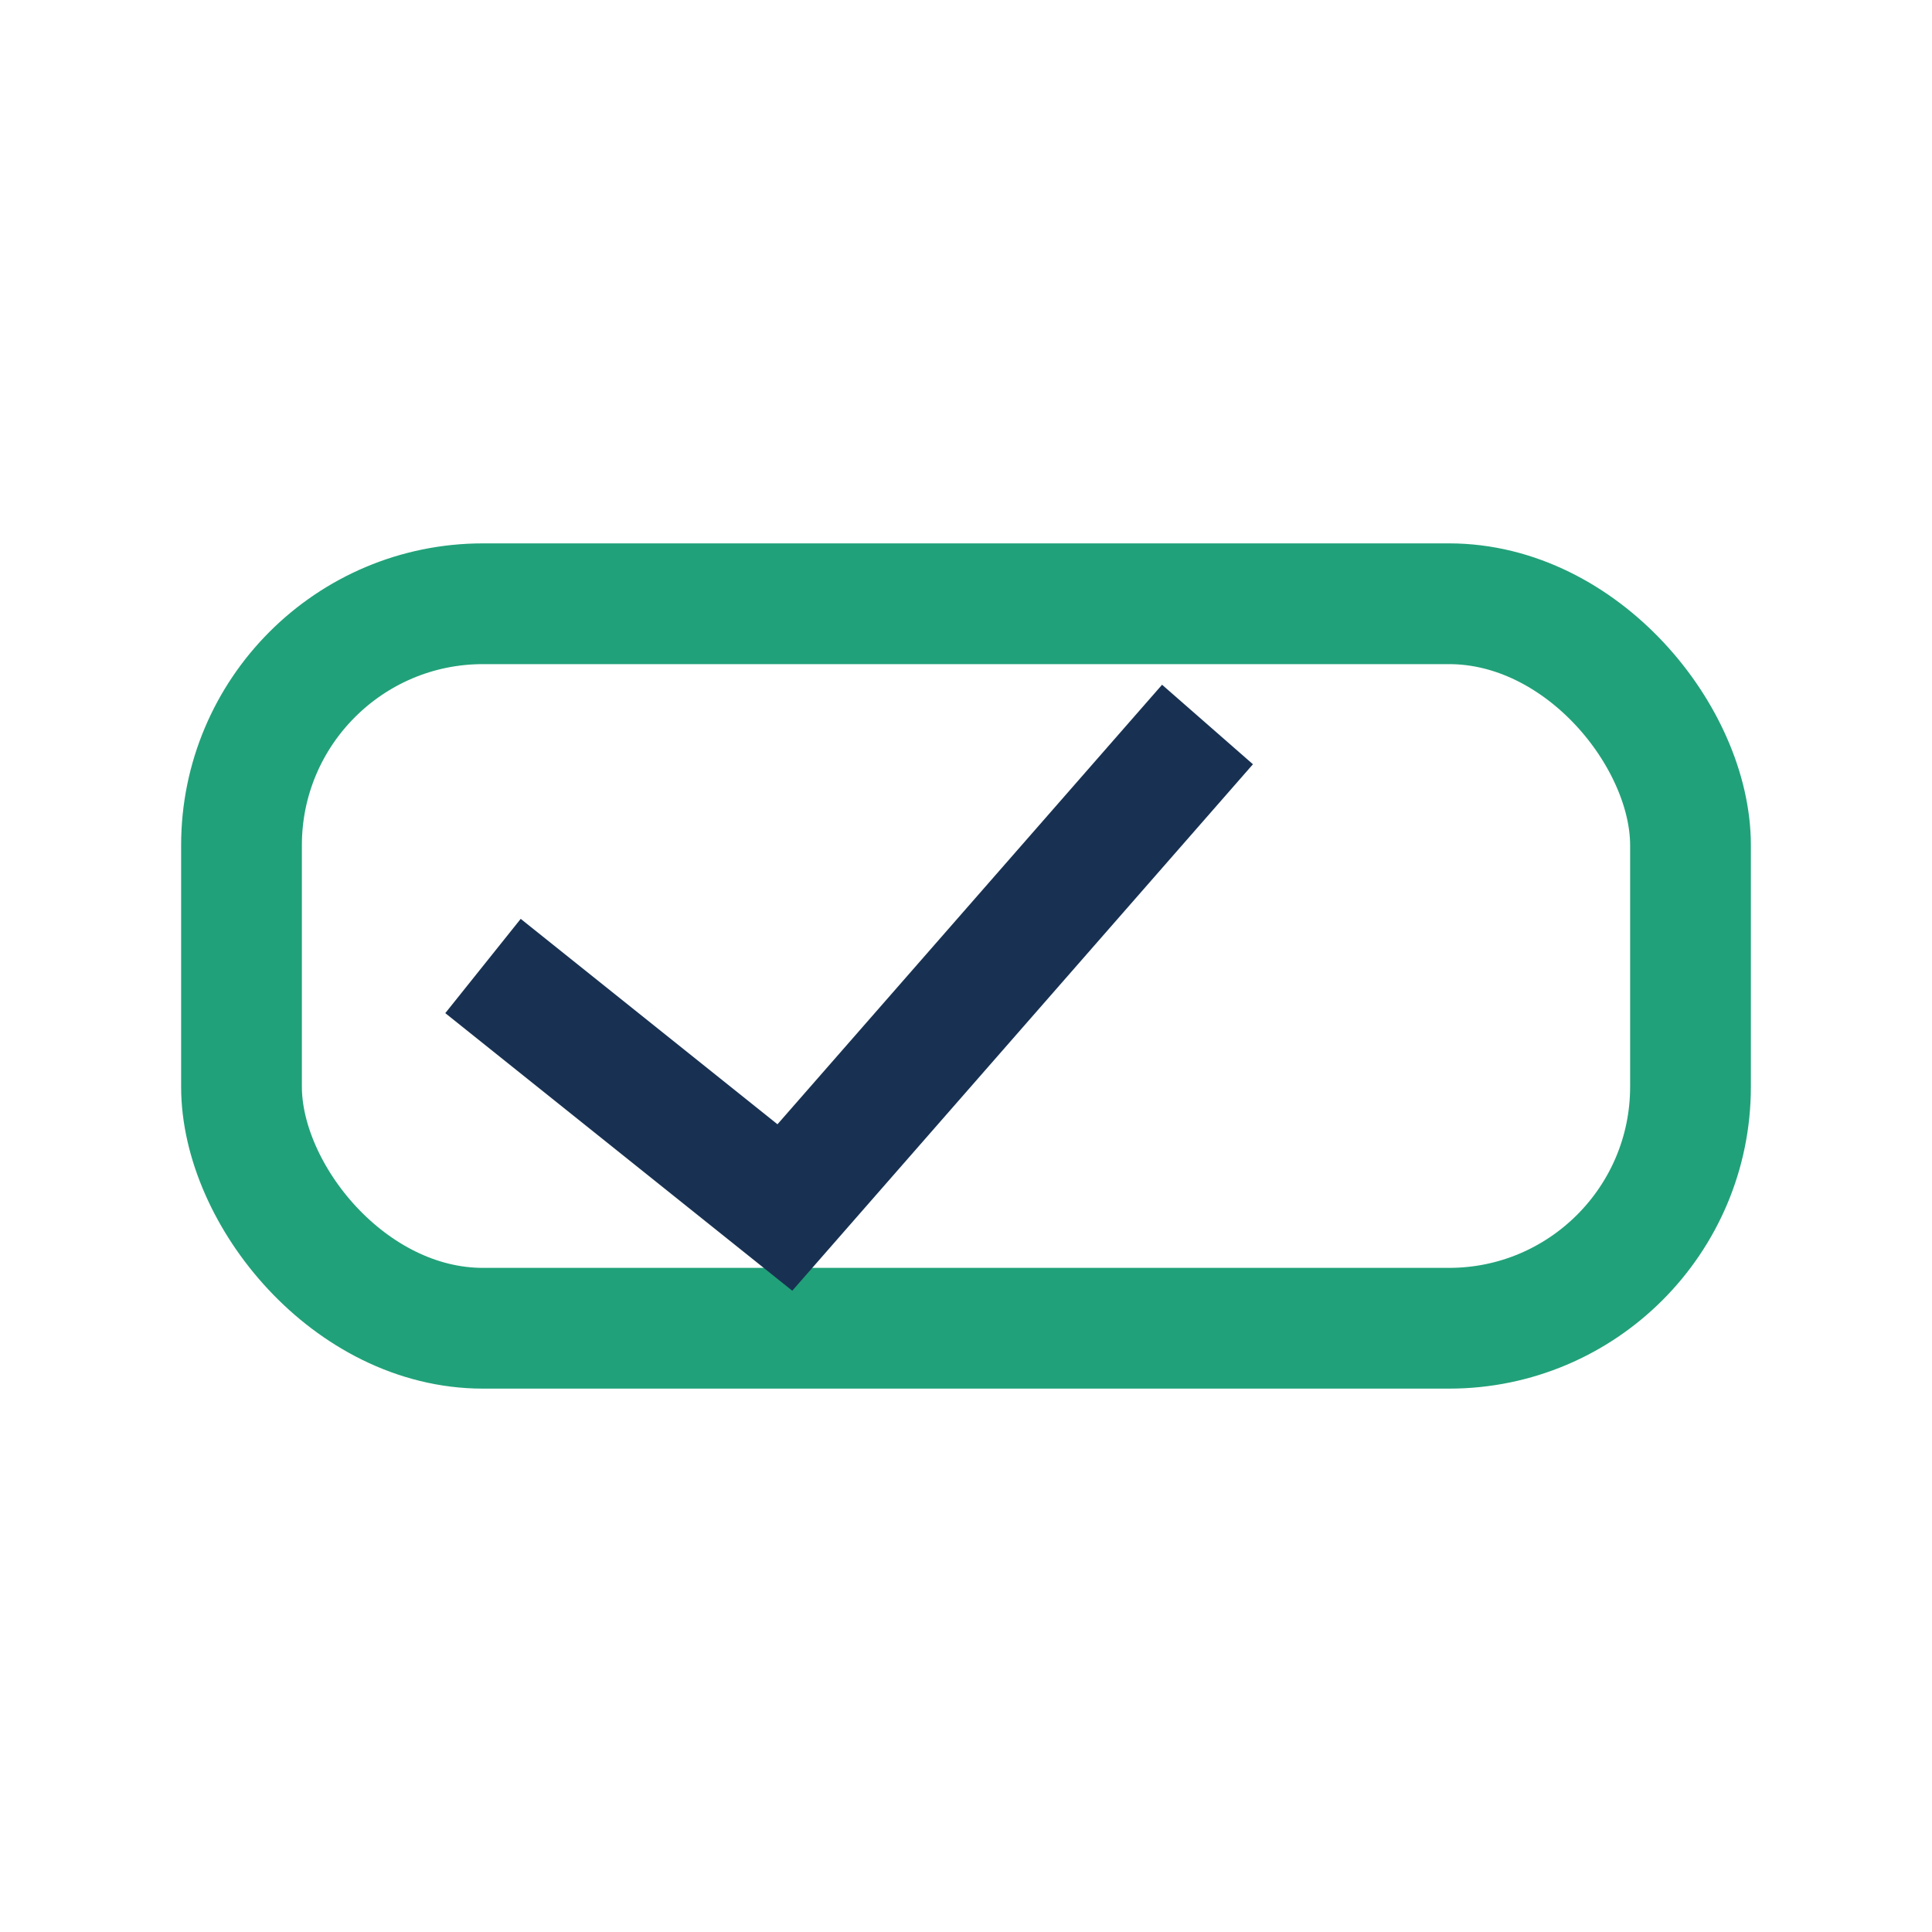 <?xml version="1.0" encoding="UTF-8"?>
<svg xmlns="http://www.w3.org/2000/svg" width="32" height="32" viewBox="0 0 32 32"><rect x="4" y="10" width="24" height="12" rx="4" stroke="#21A179" fill="none" stroke-width="2"/><path d="M8 16l5 4 7-8" fill="none" stroke="#183152" stroke-width="2"/></svg>